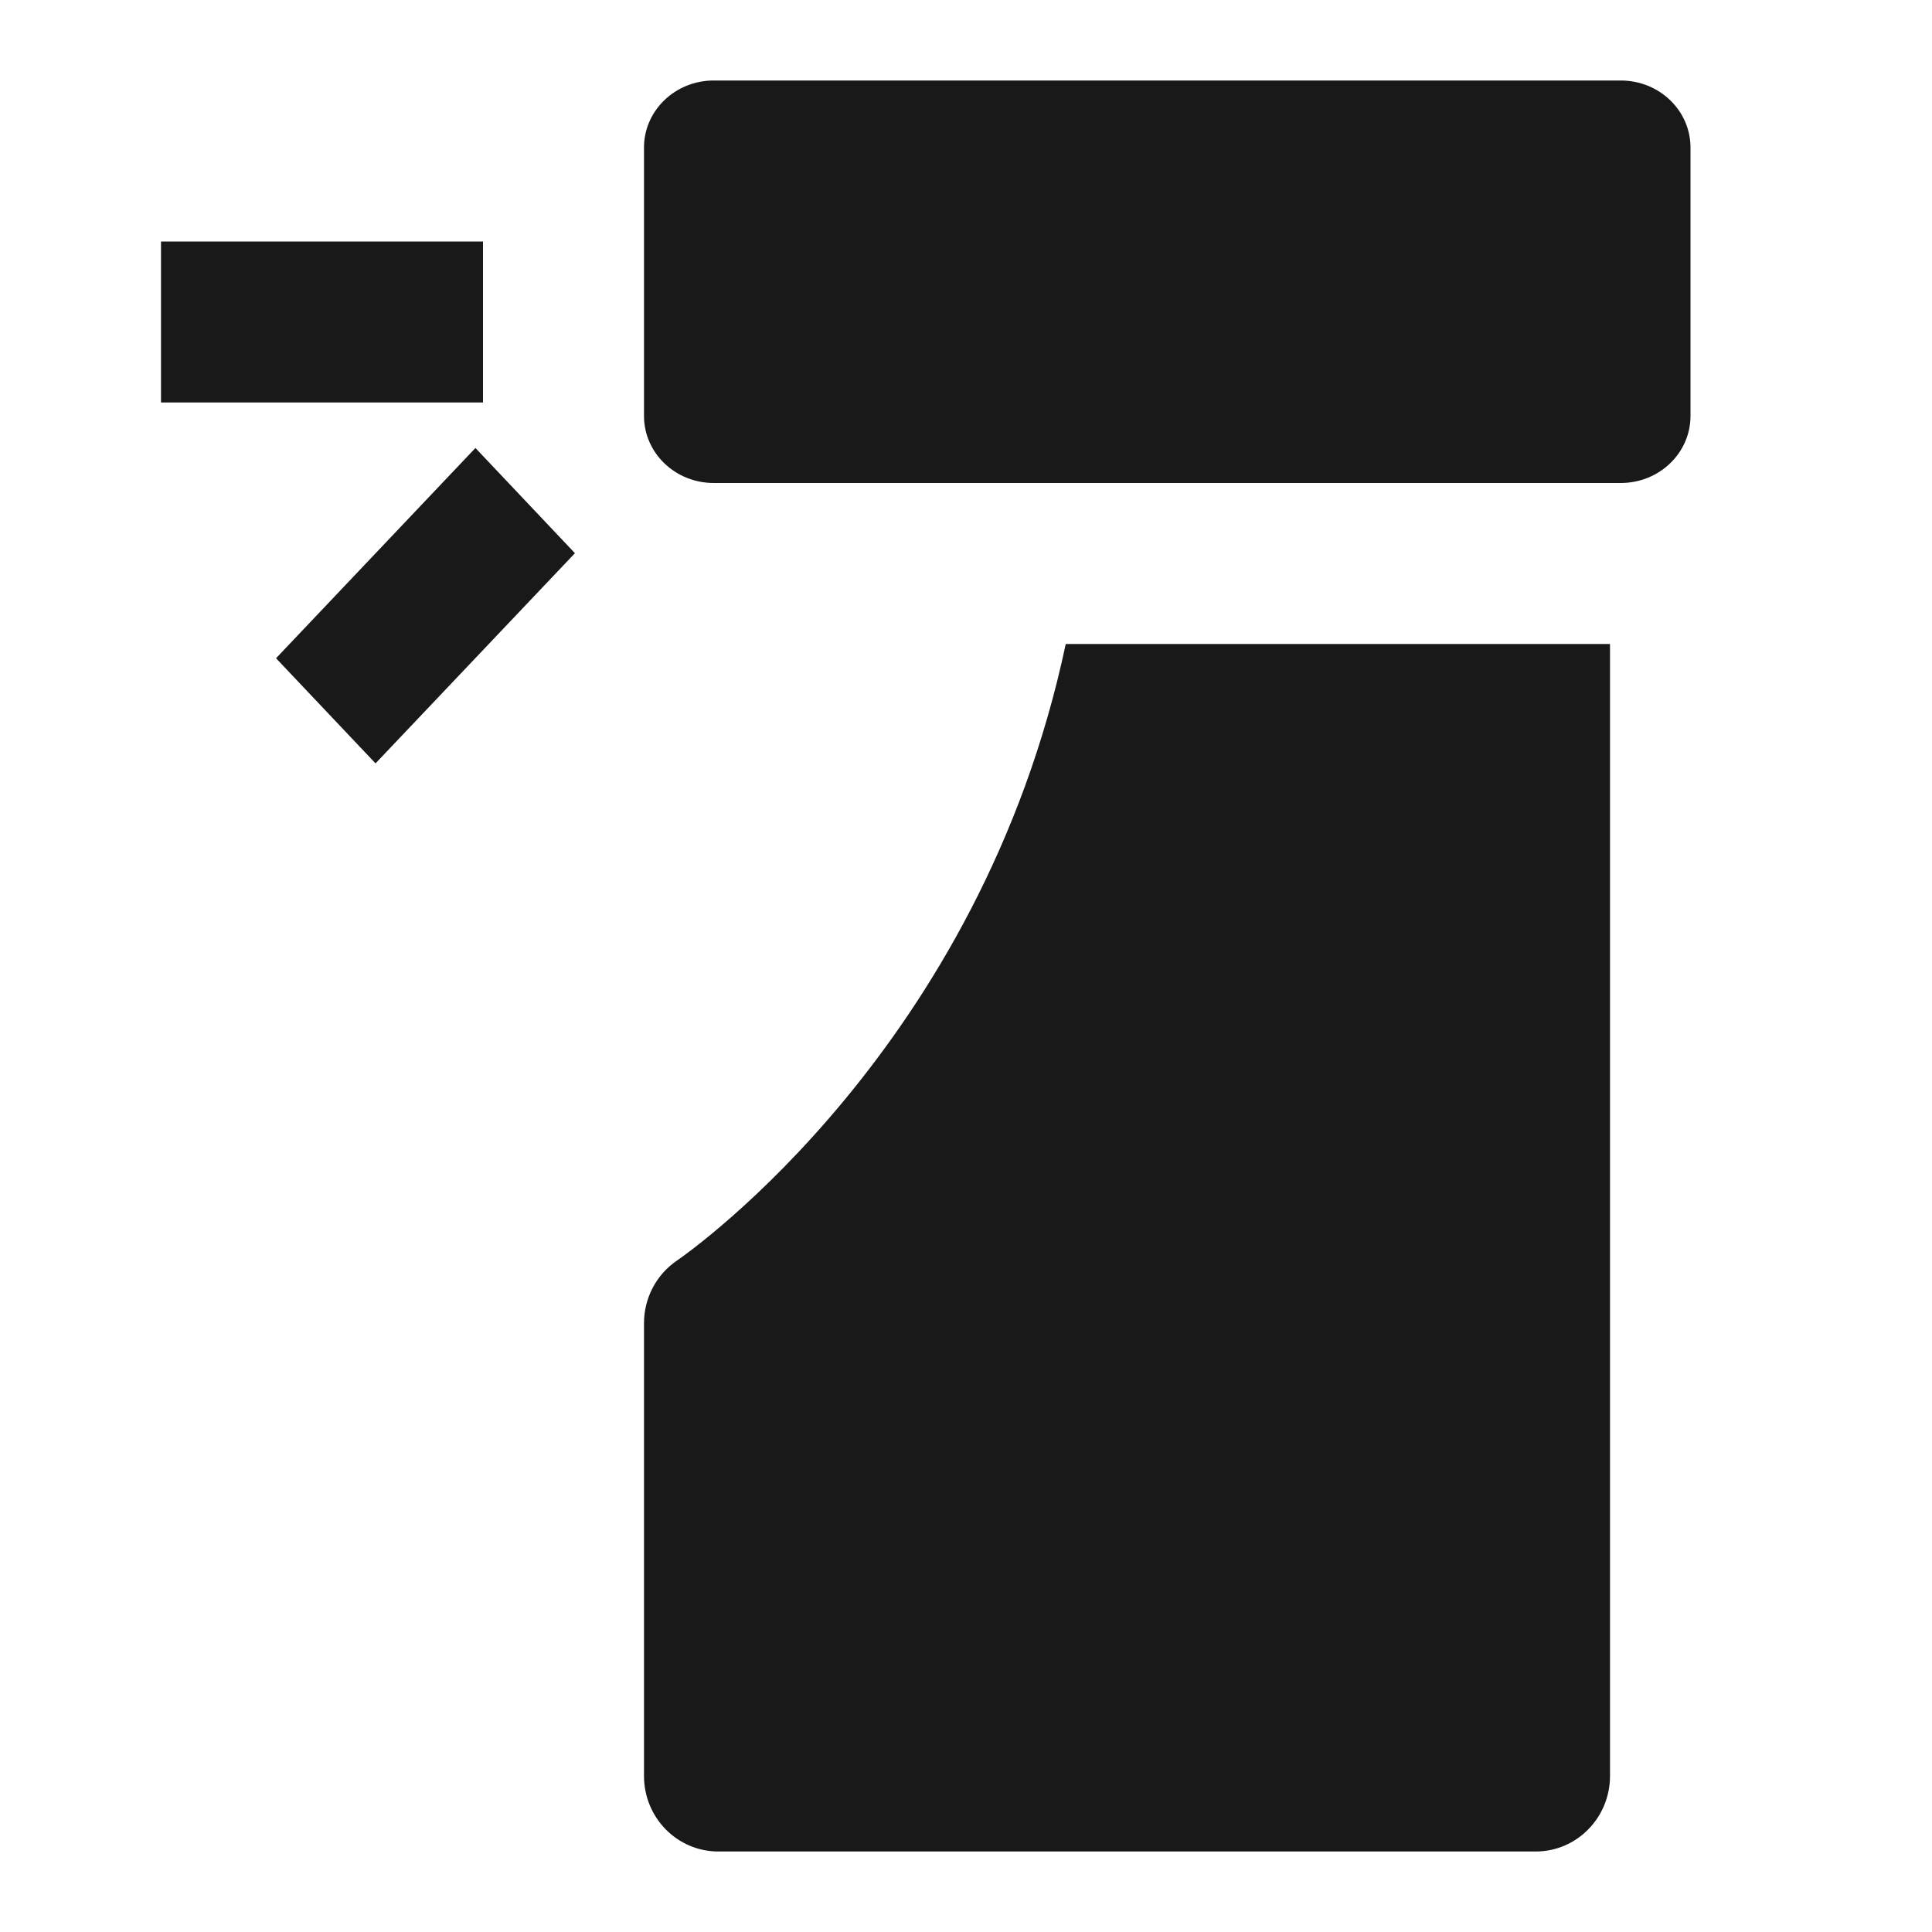 <svg width="24" height="24" viewBox="0 0 24 24" fill="none" xmlns="http://www.w3.org/2000/svg">
<path fill-rule="evenodd" clip-rule="evenodd" d="M8.867 1H20.133C20.613 1 21 1.373 21 1.833V5.167C21 5.627 20.613 6 20.133 6H8.867C8.387 6 8 5.627 8 5.167V1.833C8 1.373 8.387 1 8.867 1ZM2 3H6V5H2V3ZM5.906 5.565L3.429 8.177L4.665 9.483L7.142 6.872L5.906 5.565ZM8.411 15.658C8.587 15.537 12.18 13.004 13.239 8H20V22.062C20 22.58 19.587 23 19.077 23H8.923C8.413 23 8 22.58 8 22.062V16.438C8 16.124 8.154 15.832 8.411 15.658Z" fill="#191919"/>
</svg>

